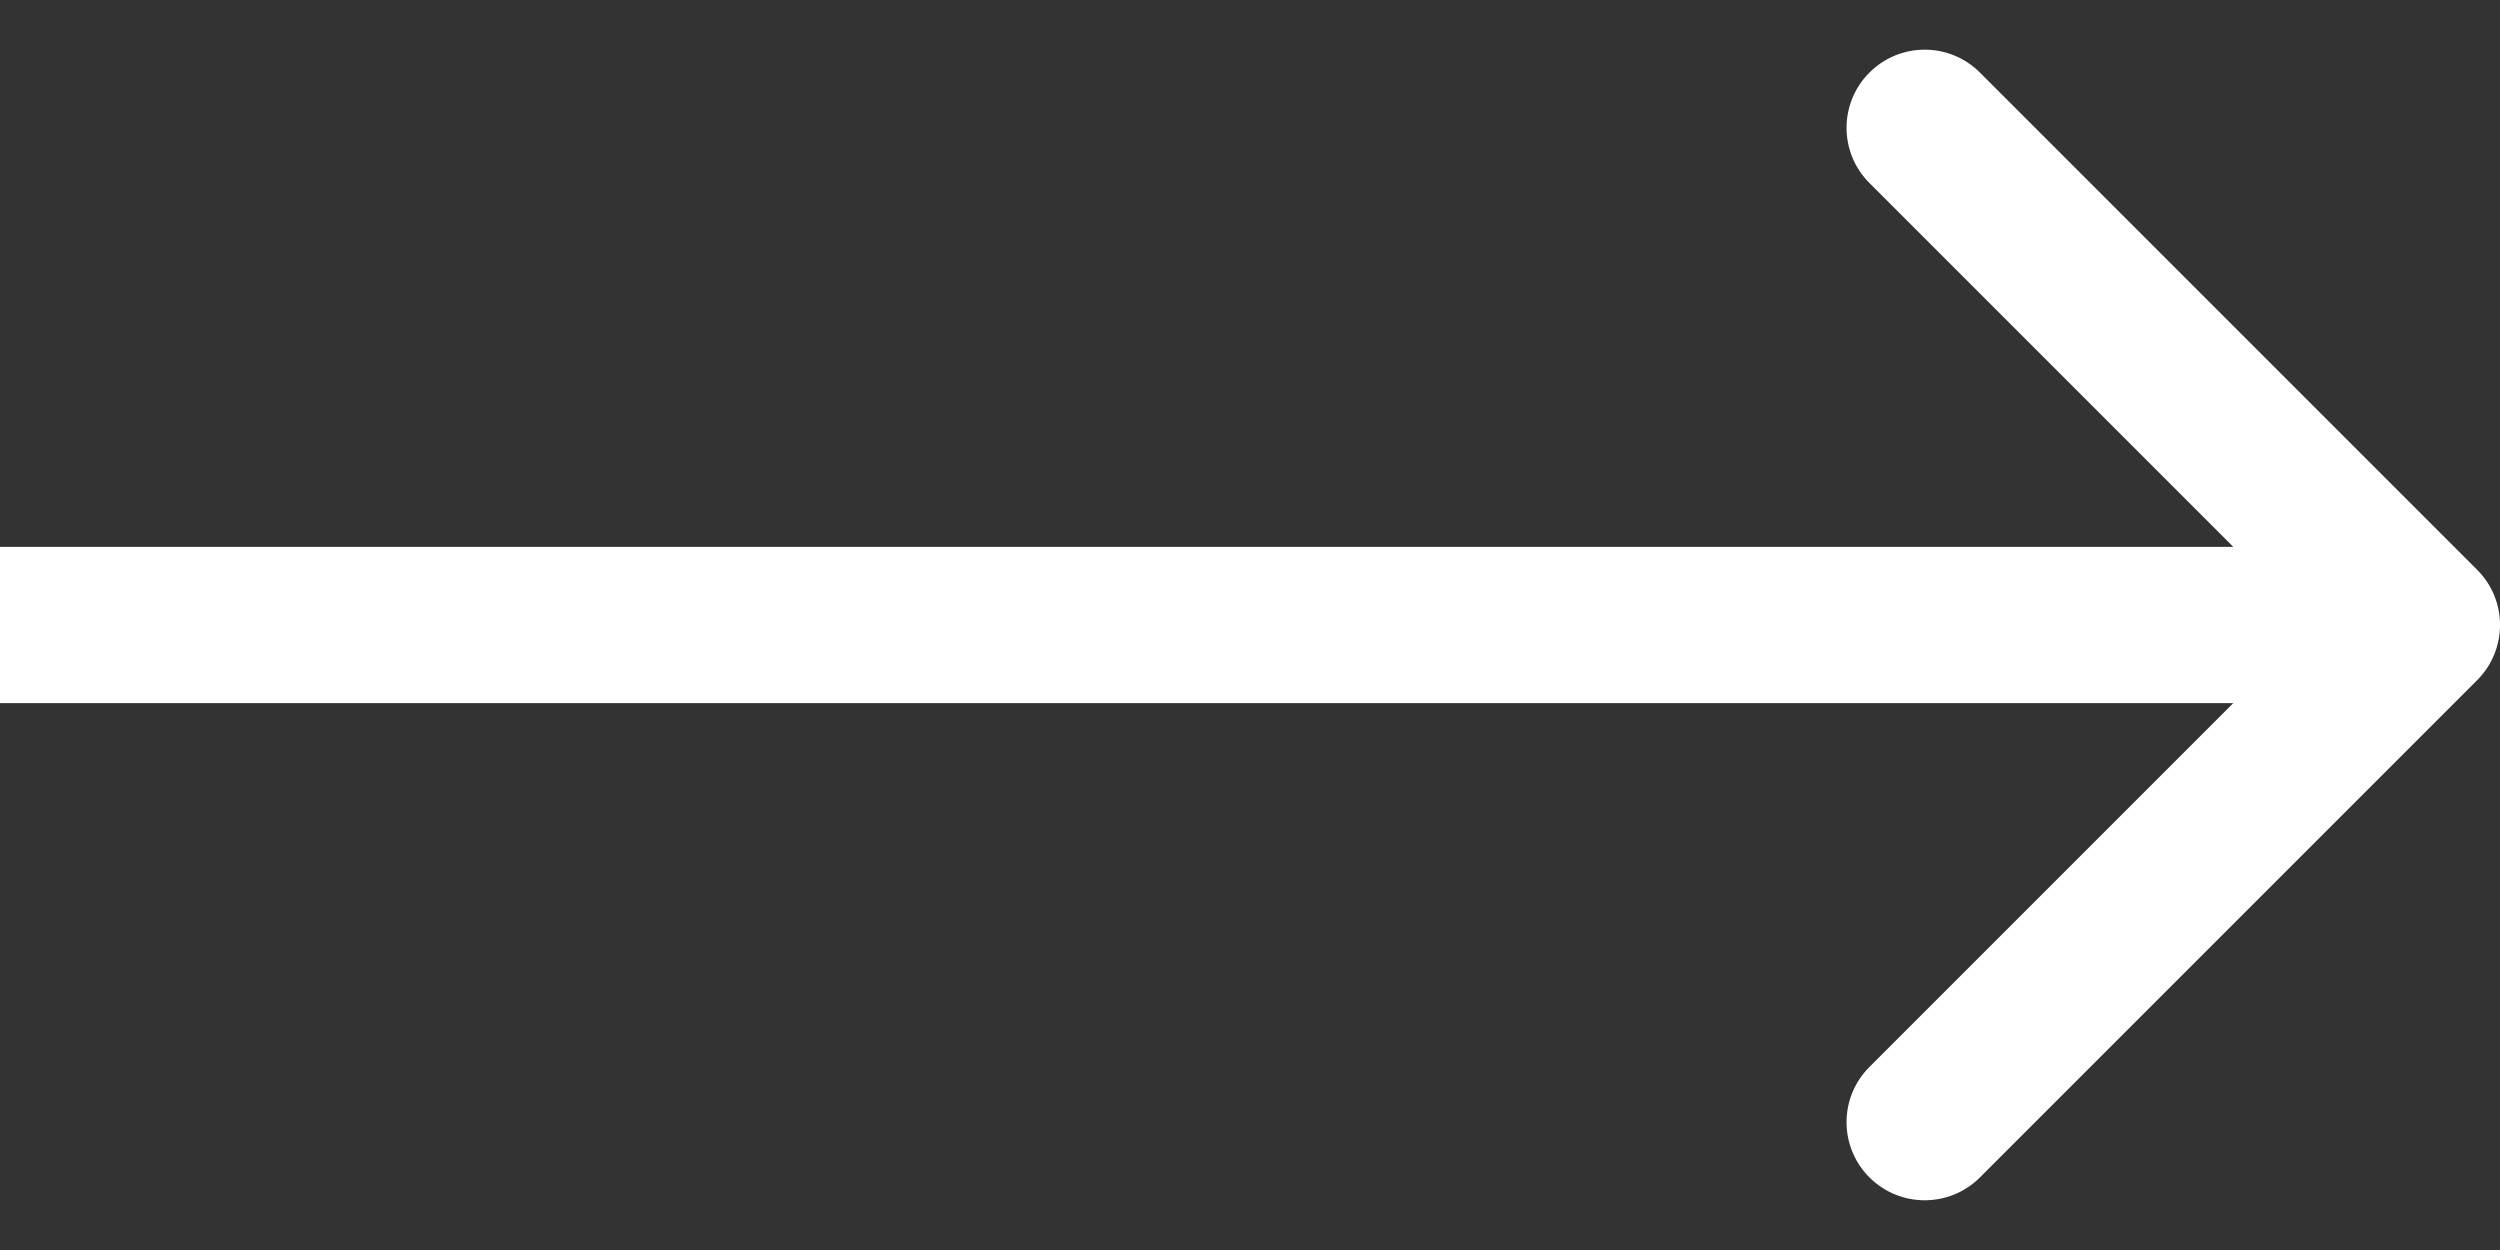 <svg xmlns="http://www.w3.org/2000/svg" width="32" height="16" viewBox="0 0 32 16" fill="none"><rect x="0" y="0" width="32" height="16" fill="#333333" stroke="none"/><path fill-rule="evenodd" clip-rule="evenodd" d="M25.343 0.929L31.707 7.293C32.098 7.683 32.098 8.316 31.707 8.707L25.343 15.071C24.953 15.461 24.32 15.461 23.929 15.071C23.538 14.68 23.538 14.047 23.929 13.657L28.586 9H0V7H28.586L23.929 2.343C23.538 1.952 23.538 1.319 23.929 0.929C24.32 0.538 24.953 0.538 25.343 0.929Z" fill="white"></path></svg>